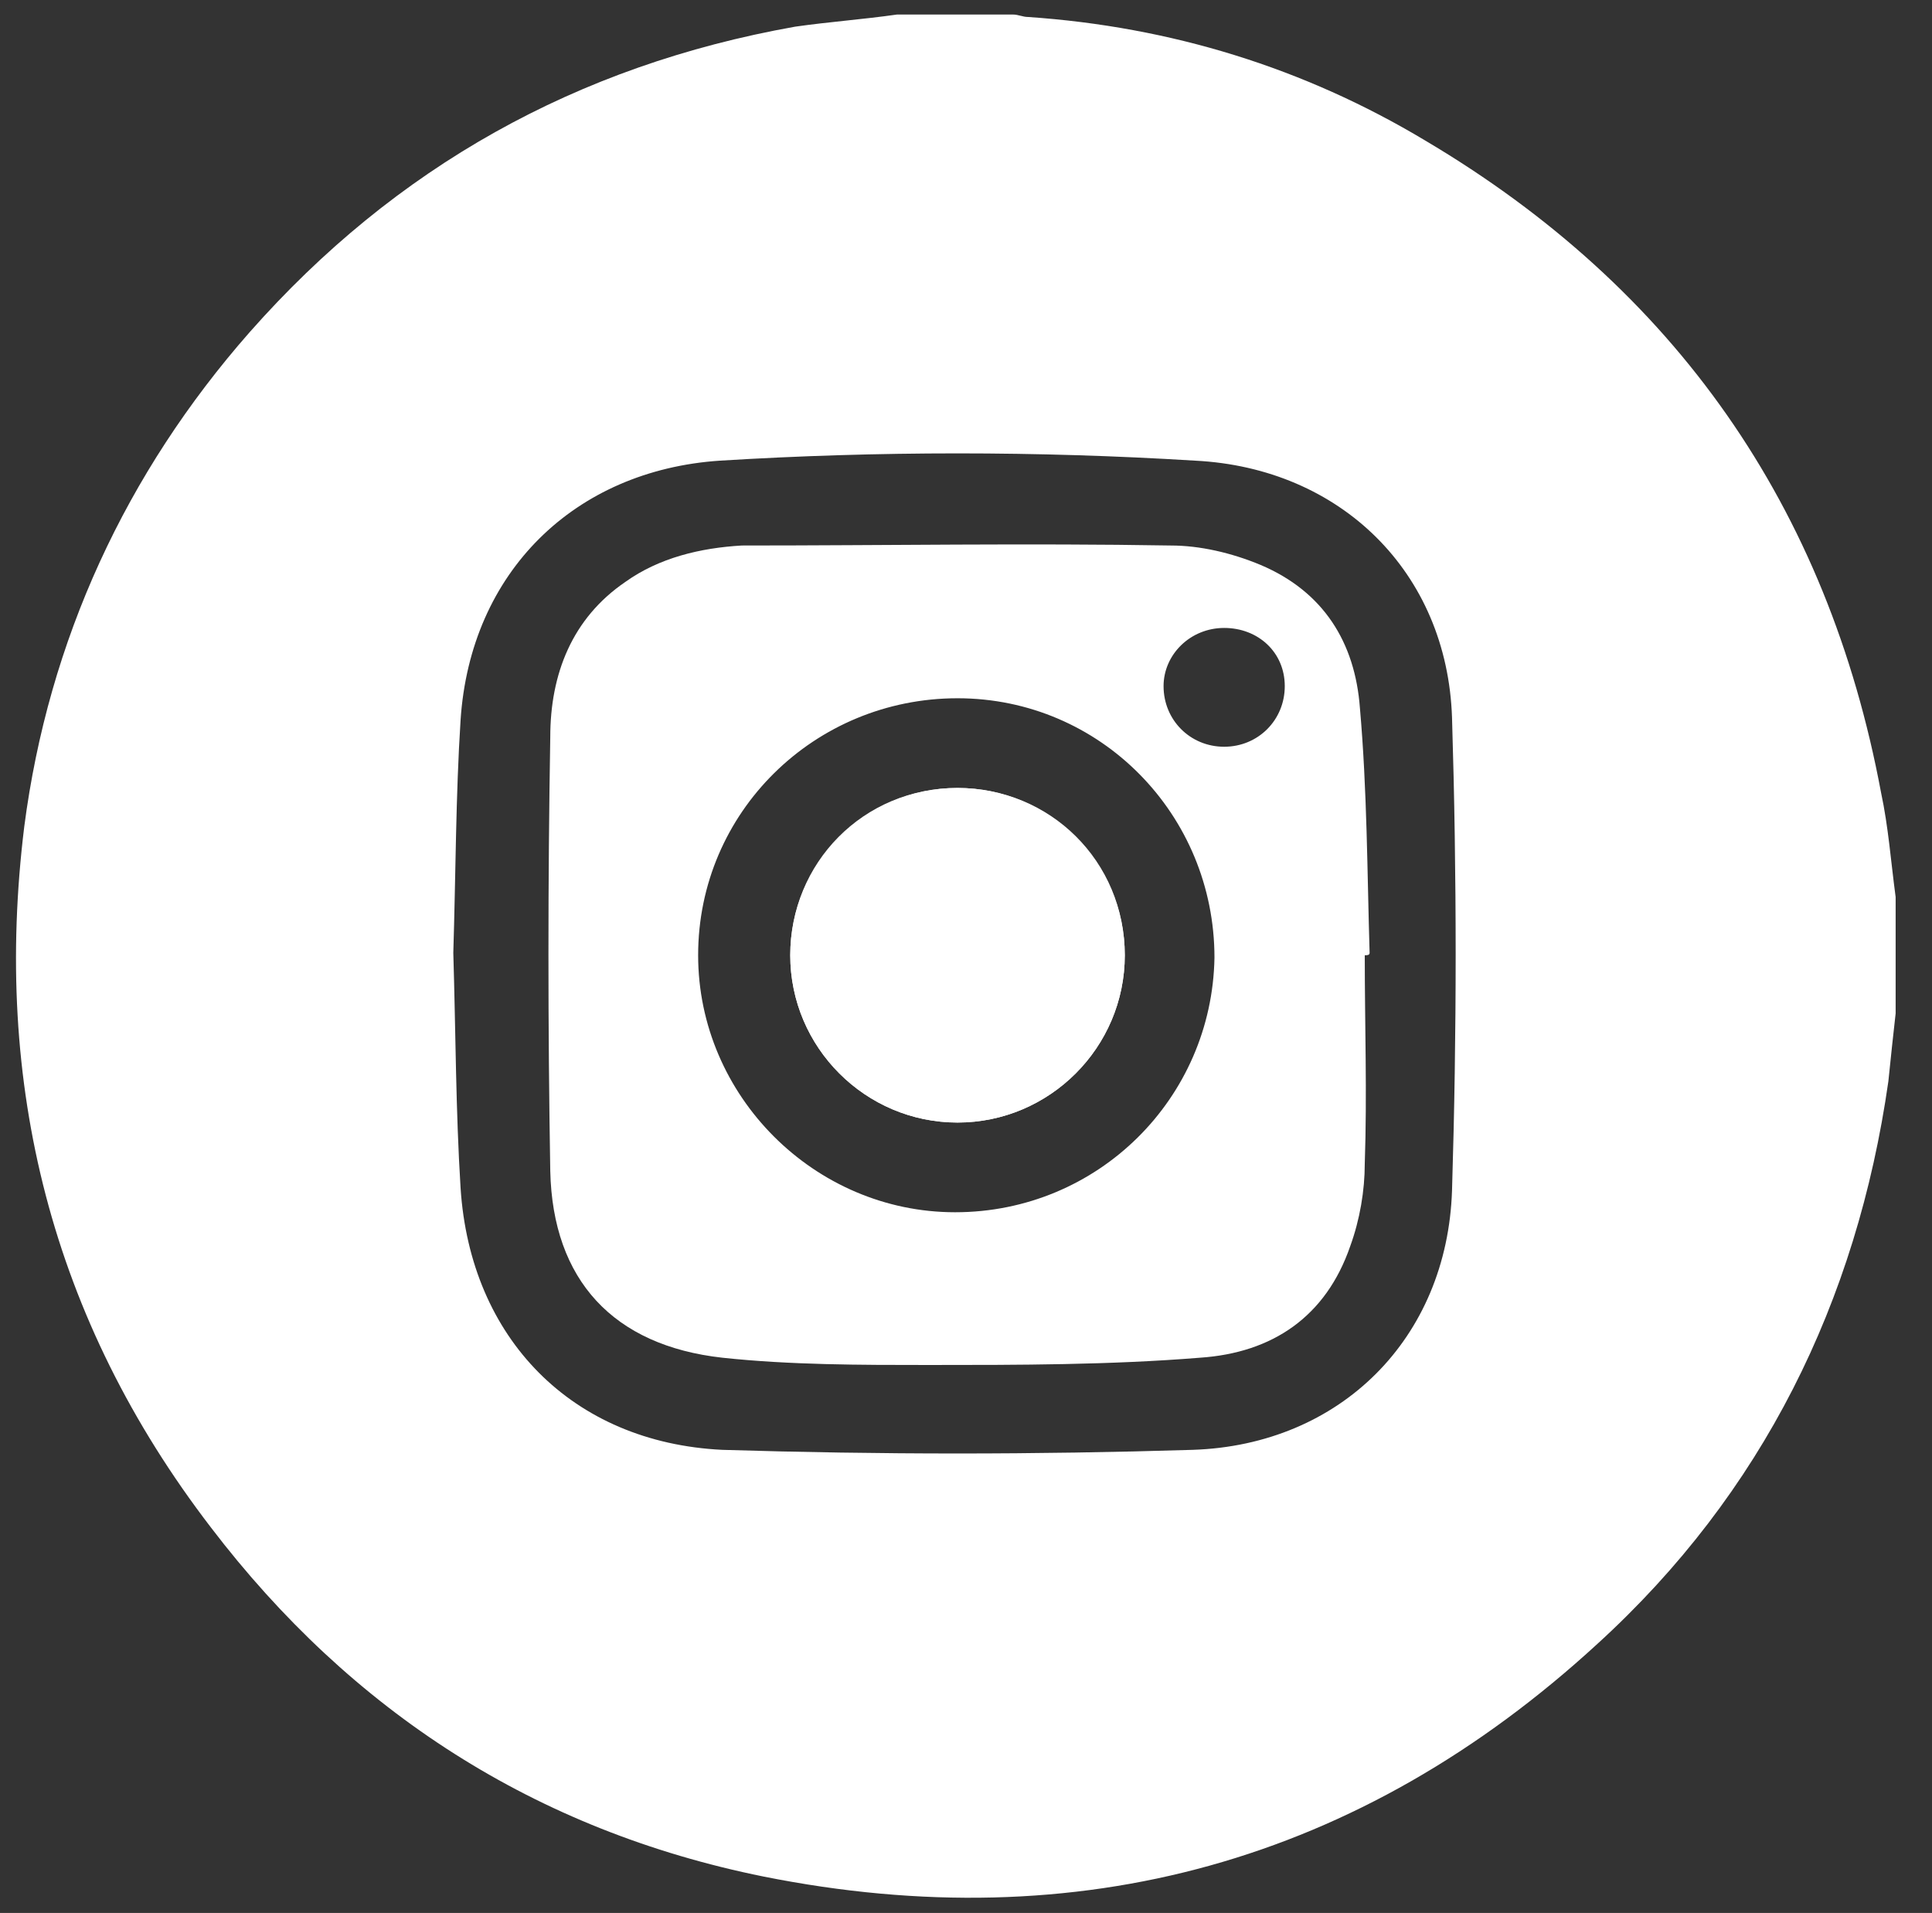 <?xml version="1.0" encoding="UTF-8"?>
<!-- Generator: Adobe Illustrator 26.3.1, SVG Export Plug-In . SVG Version: 6.00 Build 0)  -->
<svg xmlns="http://www.w3.org/2000/svg" xmlns:xlink="http://www.w3.org/1999/xlink" version="1.1" id="Calque_1" x="0px" y="0px" viewBox="0 0 79.7 78.9" style="enable-background:new 0 0 79.7 78.9;" xml:space="preserve">
<rect x="0" y="0" width="79.7" height="78.9" fill="#333333" stroke="none"/>
<style type="text/css">
	.st0{fill:#9D7C4D;}
	.st1{fill:none;stroke:#000000;stroke-miterlimit:10;}
	.st2{fill:#F9F8F7;}
	.st3{fill:#EDEAEA;}
	.st4{fill:#B2ABAF;}
	.st5{fill:#FFFFFF;}
</style>
<g id="kZQ4ty_00000079460095564089351000000013879808489610346625_">
	<g>
		<path class="st5" d="M37,0.6c1.6,0,3.2,0,4.8,0c0.2,0,0.4,0.1,0.6,0.1c5.9,0.4,11.4,2.1,16.4,5.1c10.3,6.1,16.6,15.1,18.8,26.9    c0.3,1.4,0.4,2.8,0.6,4.3c0,1.6,0,3.2,0,4.8c-0.1,0.9-0.2,1.8-0.3,2.8c-1.3,9.1-5.2,17-12,23.2c-9.8,9-21.4,12.2-34.4,9.6    c-9.4-1.9-17-6.8-22.8-14.4C2.1,54.4-0.3,44.7,1,34.1c1-7.7,4.2-14.6,9.3-20.4c6-6.8,13.5-11,22.5-12.6C34.2,0.9,35.6,0.8,37,0.6z     M18.7,39.3c0.1,3.3,0.1,6.5,0.3,9.7c0.4,6.2,4.6,10.5,10.8,10.8c6.5,0.2,12.9,0.2,19.4,0c6.1-0.2,10.5-4.6,10.7-10.7    c0.2-6.5,0.2-13,0-19.5c-0.2-6-4.6-10.3-10.6-10.6c-6.5-0.4-13.1-0.4-19.6,0c-6,0.4-10.3,4.6-10.7,10.7    C18.8,32.8,18.8,36.1,18.7,39.3z"></path>
		<path class="st5" d="M56.3,39.4c0,2.9,0.1,5.7,0,8.6c0,1.1-0.2,2.3-0.6,3.4c-1,2.9-3.2,4.4-6.2,4.6c-3.7,0.3-7.5,0.3-11.2,0.3    c-2.8,0-5.7,0-8.5-0.3c-4.5-0.5-7-3.2-7.1-7.7c-0.1-6-0.1-11.9,0-17.9c0-2.6,0.9-4.9,3.1-6.4c1.4-1,3.1-1.4,4.8-1.5    c5.9,0,11.8-0.1,17.7,0c1.2,0,2.5,0.3,3.7,0.8c2.6,1.1,3.9,3.2,4.1,5.9c0.3,3.4,0.3,6.8,0.4,10.1C56.5,39.4,56.4,39.4,56.3,39.4z     M39.4,50c5.9,0,10.6-4.7,10.7-10.5c0-5.9-4.7-10.7-10.6-10.7c-5.9,0-10.7,4.7-10.7,10.6C28.8,45.2,33.6,50,39.4,50z M50.5,25.9    c-1.4,0-2.5,1.1-2.5,2.4c0,1.4,1.1,2.5,2.5,2.5c1.4,0,2.5-1.1,2.5-2.5C53,26.9,51.9,25.9,50.5,25.9z"></path>
		<path class="st5" d="M32.6,39.4c0,3.8,3.1,6.9,6.9,6.9c3.8,0,6.9-3.1,6.9-6.9c0-3.8-3.1-6.9-6.9-6.9    C35.6,32.5,32.6,35.6,32.6,39.4z"></path>
		<path class="st5" d="M32.6,39.4c0-3.8,3.1-6.9,6.9-6.9c3.8,0,6.9,3,6.9,6.9c0,3.8-3.1,6.9-6.9,6.9C35.7,46.3,32.6,43.2,32.6,39.4z    "></path>
	</g>
</g>
</svg>
